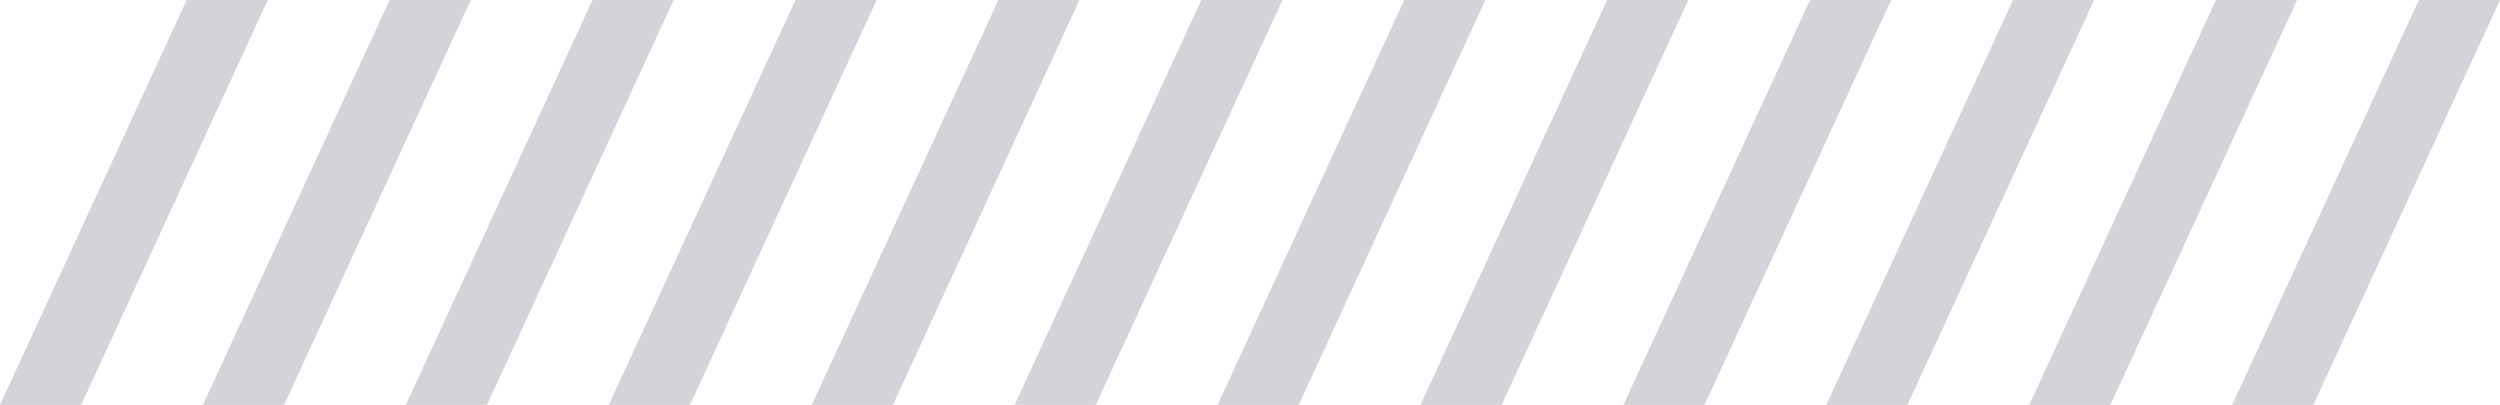 <svg xmlns="http://www.w3.org/2000/svg" width="636" height="103" viewBox="0 0 636 103" fill="none"><path fill-rule="evenodd" clip-rule="evenodd" d="M615.349 0L567.859 103H588.51L636 0H615.349ZM563.731 0L516.241 103H536.892L584.382 0H563.731ZM512.103 0L464.613 103H485.264L532.754 0H512.103ZM460.485 0L412.995 103H433.646L481.126 0H460.474H460.485ZM408.856 0L361.367 103H382.018L429.508 0H408.856ZM357.238 0L309.749 103H330.4L377.879 0H357.228H357.238ZM305.61 0L258.121 103H278.772L326.262 0H305.61ZM253.992 0L206.503 103H227.154L274.633 0H253.982H253.992ZM202.364 0L154.874 103H175.526L223.015 0H202.364ZM150.736 0L103.246 103H123.897L171.387 0H150.736ZM99.118 0L51.628 103H72.279L119.769 0H99.118ZM47.49 0L0 103H20.651L68.141 0H47.49Z" fill="#D3D4D9"></path></svg>